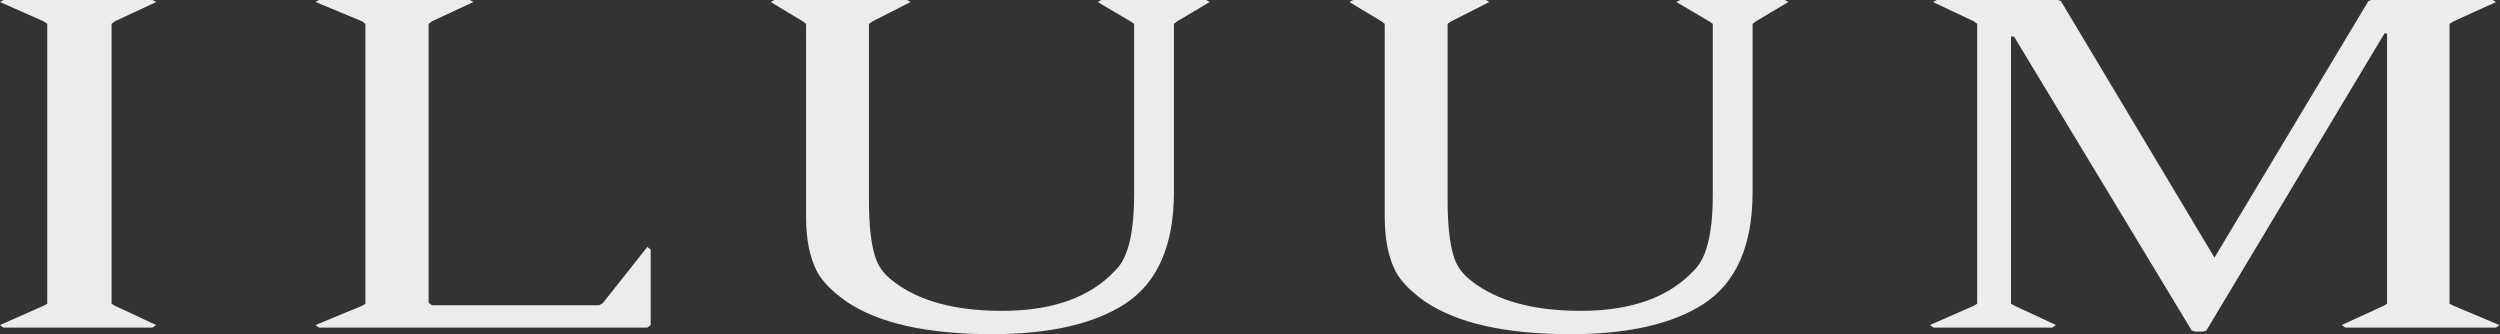 <svg xmlns="http://www.w3.org/2000/svg" viewBox="0 0 1335.339 178.536" height="178.536" width="1335.339" id="svg1" version="1.1">
  <rect x="0" y="0" width="1335.339" height="178.536" fill="#333333" stroke="none"/>
  <defs id="defs1">
    <clipPath id="clipPath12" clipPathUnits="userSpaceOnUse">
      <path id="path12" transform="translate(-194.837,-2160.182)" d="M 0,0 H 1366 V 2686.908 H 0 Z"></path>
    </clipPath>
  </defs>
  <g transform="translate(-1952.733,-1131.352)" id="g1">
    <g transform="translate(1694.738,429.048)" id="g10">
      <path clip-path="url(#clipPath12)" transform="matrix(1.333,0,0,-1.333,259.783,702.304)" style="fill:#ececea;fill-opacity:1;fill-rule:nonzero;stroke:none" d="m 0,0 -1.341,-0.813 17.437,-7.721 1.49,-1.016 v -112.16 l -1.49,-0.813 -17.437,-7.721 L 0,-131.26 h 59.764 l 1.49,1.016 -16.543,7.721 -1.341,0.813 V -9.55 l 1.341,1.016 16.543,7.721 L 59.764,0 Z m 143.738,-8.534 1.342,-1.016 v -112.16 l -1.342,-0.813 -18.629,-7.721 1.341,-1.016 h 131.599 l 1.342,1.016 v 30.275 l -1.342,1.016 -17.884,-22.554 -1.49,-0.813 h -66.918 l -1.341,1.016 V -9.55 l 1.341,1.016 L 188.3,-0.813 186.959,0 H 126.45 l -1.341,-0.813 z m 177.914,-78.431 c 0,-8.807 1.439,-16.052 4.322,-21.741 2.185,-4.064 6.16,-8.128 11.923,-12.192 12.915,-8.67 32.341,-13.004 58.274,-13.004 23.049,0 40.836,4.064 53.355,12.192 13.015,8.533 19.524,23.433 19.524,44.701 V -9.55 l 1.341,1.016 12.966,7.721 L 482.016,0 h -42.029 l -1.49,-0.813 13.115,-7.721 1.491,-1.016 v -68.272 c 0,-5.689 -0.298,-10.432 -0.895,-14.223 -1.094,-7.588 -3.229,-12.937 -6.408,-16.052 -10.037,-10.972 -25.239,-16.458 -45.605,-16.458 -18.879,0 -33.385,3.927 -43.519,11.785 -3.875,2.844 -6.36,6.299 -7.452,10.363 -1.59,5.009 -2.384,12.527 -2.384,22.553 V -9.55 l 1.49,1.016 15.202,7.721 L 362.19,0 h -53.206 l -1.49,-0.813 12.817,-7.721 1.341,-1.016 z m 231.874,0 c 0,-8.807 1.44,-16.052 4.323,-21.741 2.184,-4.064 6.159,-8.128 11.922,-12.192 12.915,-8.67 32.341,-13.004 58.274,-13.004 23.049,0 40.836,4.064 53.355,12.192 13.015,8.533 19.524,23.433 19.524,44.701 V -9.55 l 1.341,1.016 12.966,7.721 L 713.89,0 h -42.028 l -1.491,-0.813 13.115,-7.721 1.491,-1.016 v -68.272 c 0,-5.689 -0.298,-10.432 -0.894,-14.223 -1.095,-7.588 -3.23,-12.937 -6.409,-16.052 -10.037,-10.972 -25.238,-16.458 -45.605,-16.458 -18.879,0 -33.384,3.927 -43.519,11.785 -3.875,2.844 -6.36,6.299 -7.452,10.363 -1.59,5.009 -2.384,12.527 -2.384,22.553 V -9.55 l 1.49,1.016 15.202,7.721 L 594.064,0 h -53.206 l -1.49,-0.813 12.817,-7.721 1.341,-1.016 z M 774.67,0 l -1.49,-0.813 16.394,-7.721 1.341,-1.016 v -112.16 l -1.341,-0.813 -17.587,-7.721 1.491,-1.016 h 47.543 l 1.49,1.016 -16.543,7.721 -1.491,0.813 v 107.08 h 1.193 l 71.239,-117.849 1.491,-0.407 h 2.831 l 1.491,0.407 71.388,119.069 h 1.044 v -108.3 l -1.342,-0.813 -16.841,-7.721 1.49,-1.016 h 60.36 l 1.342,1.016 -18.332,7.721 -1.639,0.813 V -9.55 l 1.639,1.016 16.99,7.721 L 997.48,0 H 948.894 L 947.702,-0.406 886,-103.22 824.448,-0.406 823.256,0 Z" id="path11"></path>
    </g>
  </g>
</svg>
